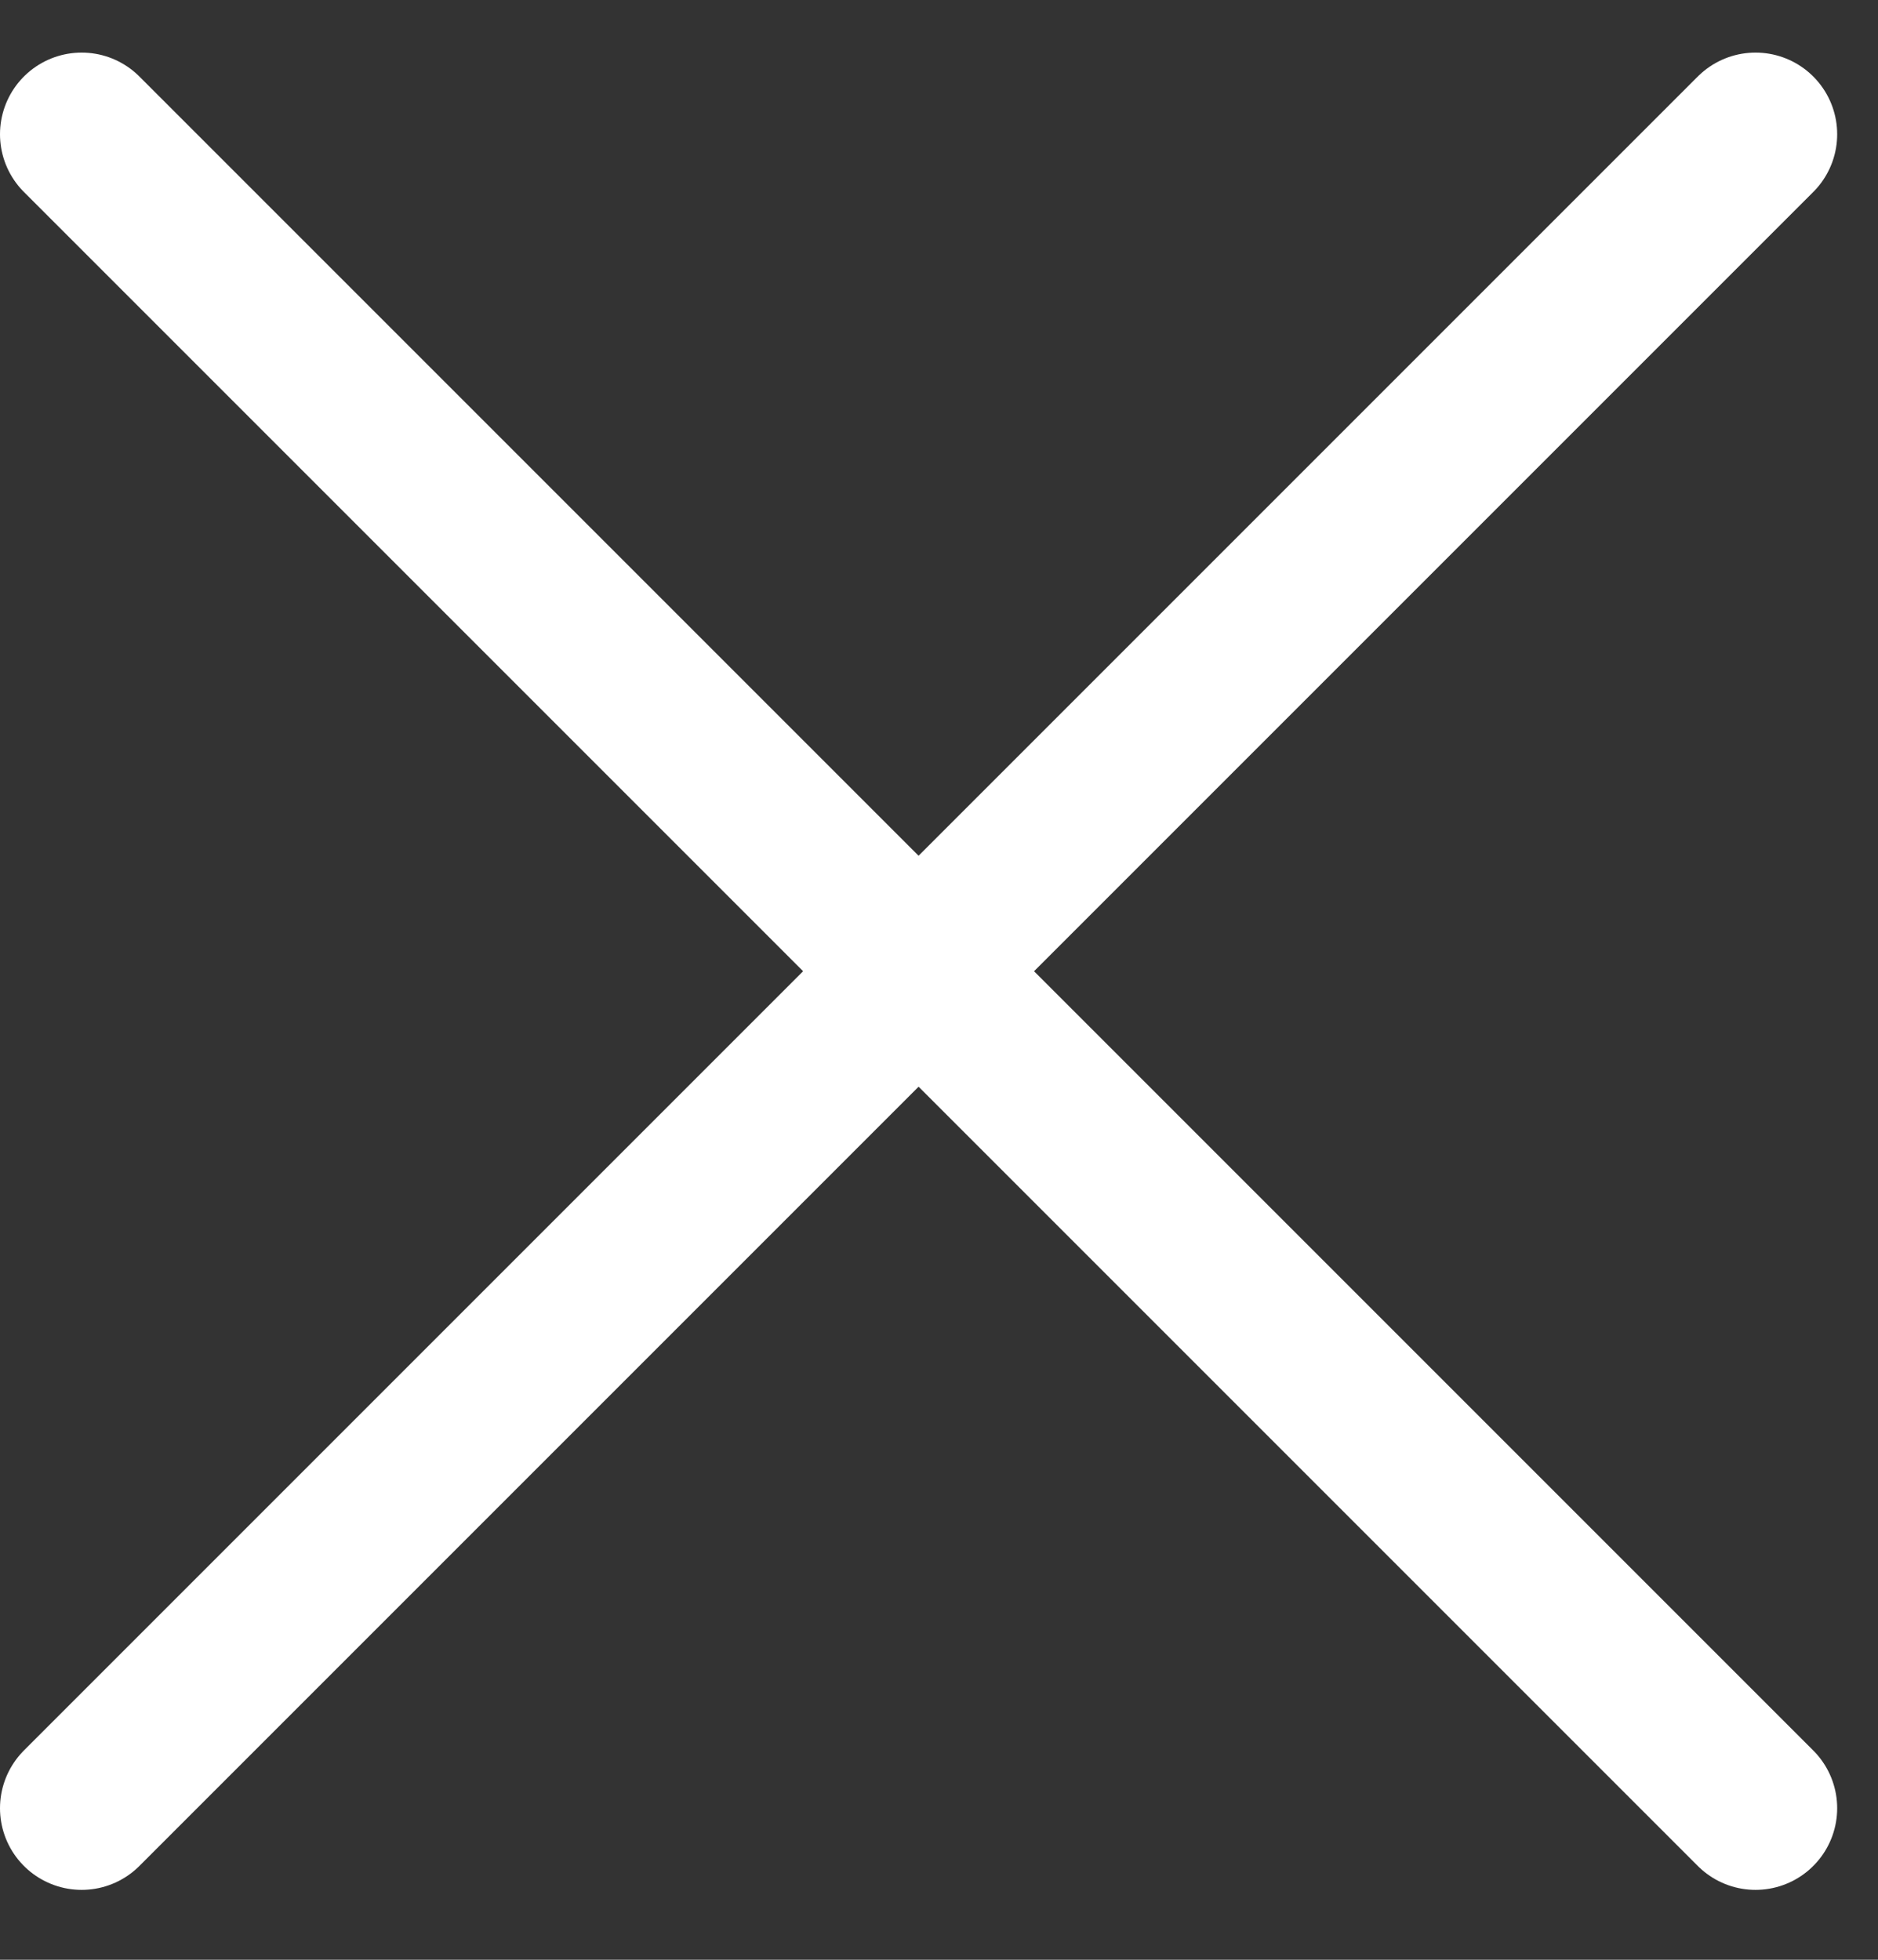 <svg width="23" height="24" viewBox="0 0 23 24" fill="none" xmlns="http://www.w3.org/2000/svg">
<rect x="0" y="0" width="23" height="24" fill="#333333" stroke="none"/>
<path d="M21.5 1.644L1 22.144M1 1.644L21.5 22.144" stroke="white" stroke-width="2" stroke-linecap="round" stroke-linejoin="round"/>
</svg>
